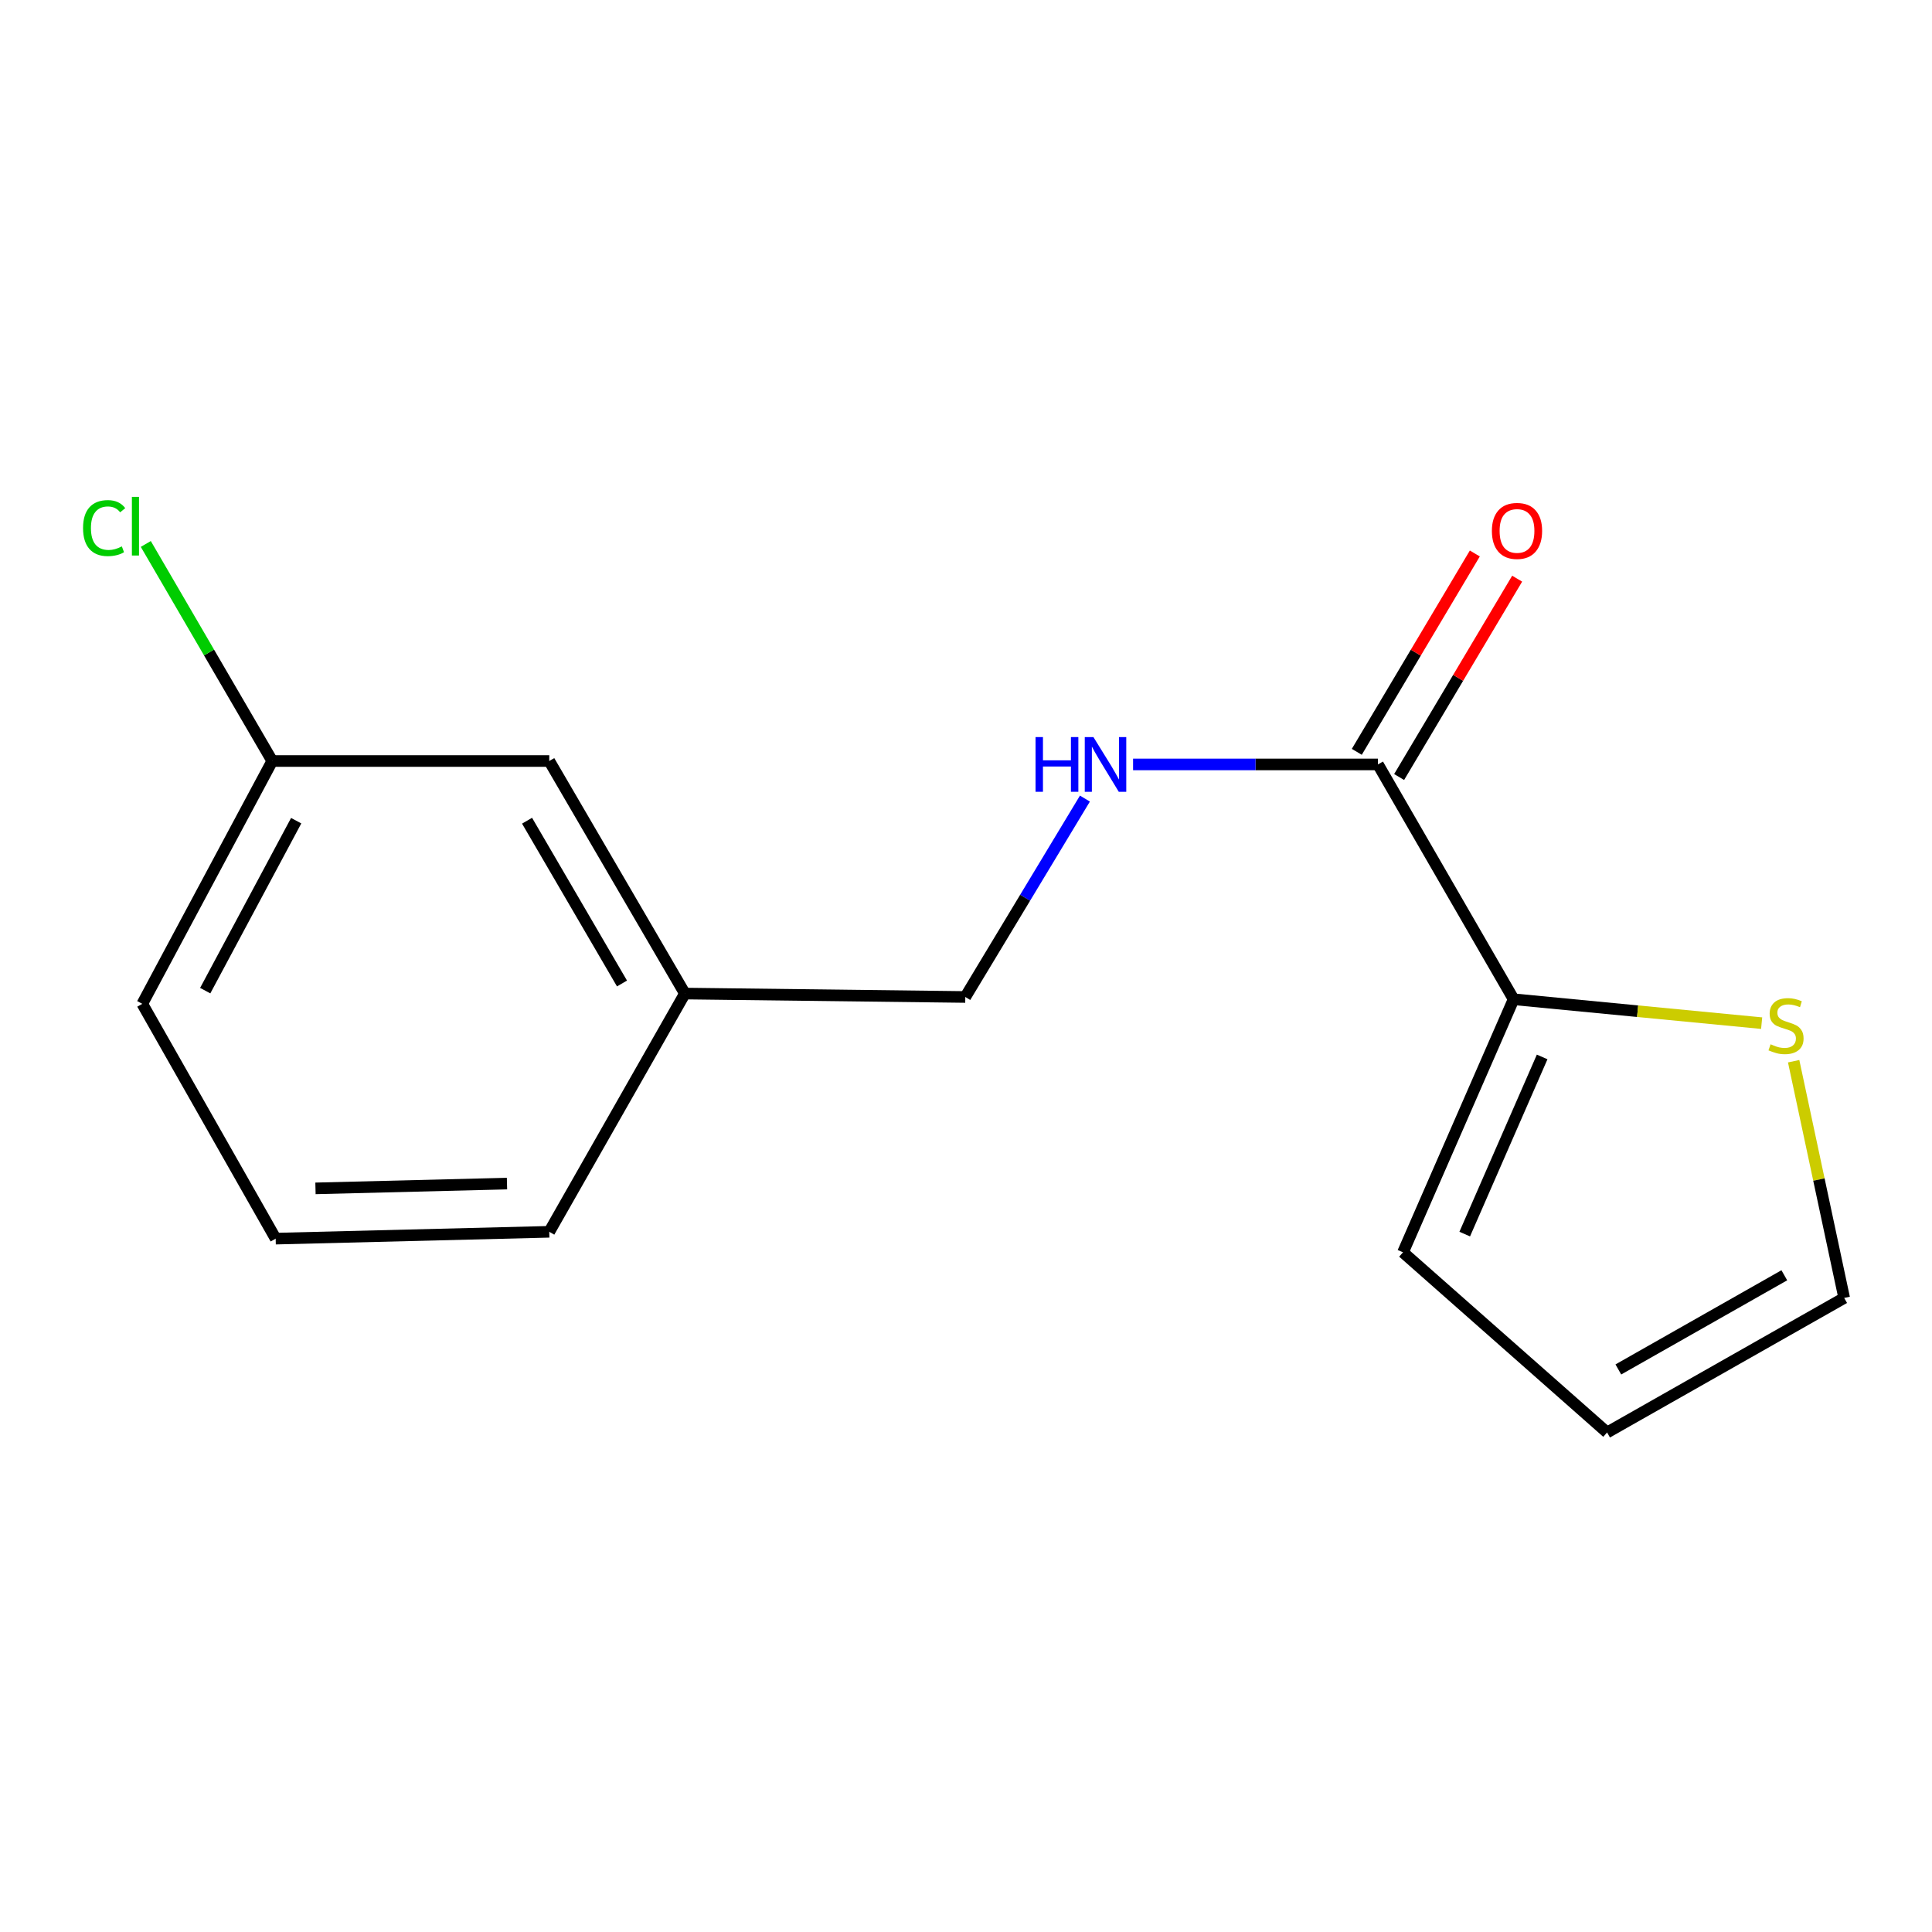 <?xml version='1.0' encoding='iso-8859-1'?>
<svg version='1.1' baseProfile='full'
              xmlns='http://www.w3.org/2000/svg'
                      xmlns:rdkit='http://www.rdkit.org/xml'
                      xmlns:xlink='http://www.w3.org/1999/xlink'
                  xml:space='preserve'
width='1000px' height='1000px' viewBox='0 0 1000 1000'>
<!-- END OF HEADER -->
<rect style='opacity:1.0;fill:#FFFFFF;stroke:none' width='1000' height='1000' x='0' y='0'> </rect>
<path class='bond-0' d='M 713.231,395.669 L 783.443,517.211' style='fill:none;fill-rule:evenodd;stroke:#000000;stroke-width:6px;stroke-linecap:butt;stroke-linejoin:miter;stroke-opacity:1' />
<path class='bond-2' d='M 713.231,395.669 L 649.855,395.669' style='fill:none;fill-rule:evenodd;stroke:#000000;stroke-width:6px;stroke-linecap:butt;stroke-linejoin:miter;stroke-opacity:1' />
<path class='bond-2' d='M 649.855,395.669 L 586.478,395.669' style='fill:none;fill-rule:evenodd;stroke:#0000FF;stroke-width:6px;stroke-linecap:butt;stroke-linejoin:miter;stroke-opacity:1' />
<path class='bond-5' d='M 724.186,402.188 L 754.732,350.853' style='fill:none;fill-rule:evenodd;stroke:#000000;stroke-width:6px;stroke-linecap:butt;stroke-linejoin:miter;stroke-opacity:1' />
<path class='bond-5' d='M 754.732,350.853 L 785.278,299.518' style='fill:none;fill-rule:evenodd;stroke:#FF0000;stroke-width:6px;stroke-linecap:butt;stroke-linejoin:miter;stroke-opacity:1' />
<path class='bond-5' d='M 702.276,389.15 L 732.822,337.816' style='fill:none;fill-rule:evenodd;stroke:#000000;stroke-width:6px;stroke-linecap:butt;stroke-linejoin:miter;stroke-opacity:1' />
<path class='bond-5' d='M 732.822,337.816 L 763.368,286.481' style='fill:none;fill-rule:evenodd;stroke:#FF0000;stroke-width:6px;stroke-linecap:butt;stroke-linejoin:miter;stroke-opacity:1' />
<path class='bond-1' d='M 783.443,517.211 L 847.634,523.395' style='fill:none;fill-rule:evenodd;stroke:#000000;stroke-width:6px;stroke-linecap:butt;stroke-linejoin:miter;stroke-opacity:1' />
<path class='bond-1' d='M 847.634,523.395 L 911.825,529.579' style='fill:none;fill-rule:evenodd;stroke:#CCCC00;stroke-width:6px;stroke-linecap:butt;stroke-linejoin:miter;stroke-opacity:1' />
<path class='bond-3' d='M 783.443,517.211 L 726.191,648.201' style='fill:none;fill-rule:evenodd;stroke:#000000;stroke-width:6px;stroke-linecap:butt;stroke-linejoin:miter;stroke-opacity:1' />
<path class='bond-3' d='M 798.217,547.07 L 758.141,638.763' style='fill:none;fill-rule:evenodd;stroke:#000000;stroke-width:6px;stroke-linecap:butt;stroke-linejoin:miter;stroke-opacity:1' />
<path class='bond-4' d='M 928.392,549.28 L 941.469,610.546' style='fill:none;fill-rule:evenodd;stroke:#CCCC00;stroke-width:6px;stroke-linecap:butt;stroke-linejoin:miter;stroke-opacity:1' />
<path class='bond-4' d='M 941.469,610.546 L 954.545,671.813' style='fill:none;fill-rule:evenodd;stroke:#000000;stroke-width:6px;stroke-linecap:butt;stroke-linejoin:miter;stroke-opacity:1' />
<path class='bond-7' d='M 561.556,413.343 L 530.596,464.689' style='fill:none;fill-rule:evenodd;stroke:#0000FF;stroke-width:6px;stroke-linecap:butt;stroke-linejoin:miter;stroke-opacity:1' />
<path class='bond-7' d='M 530.596,464.689 L 499.636,516.036' style='fill:none;fill-rule:evenodd;stroke:#000000;stroke-width:6px;stroke-linecap:butt;stroke-linejoin:miter;stroke-opacity:1' />
<path class='bond-6' d='M 726.191,648.201 L 831.827,741.444' style='fill:none;fill-rule:evenodd;stroke:#000000;stroke-width:6px;stroke-linecap:butt;stroke-linejoin:miter;stroke-opacity:1' />
<path class='bond-15' d='M 954.545,671.813 L 831.827,741.444' style='fill:none;fill-rule:evenodd;stroke:#000000;stroke-width:6px;stroke-linecap:butt;stroke-linejoin:miter;stroke-opacity:1' />
<path class='bond-15' d='M 923.556,660.083 L 837.653,708.825' style='fill:none;fill-rule:evenodd;stroke:#000000;stroke-width:6px;stroke-linecap:butt;stroke-linejoin:miter;stroke-opacity:1' />
<path class='bond-10' d='M 499.636,516.036 L 354.496,514.265' style='fill:none;fill-rule:evenodd;stroke:#000000;stroke-width:6px;stroke-linecap:butt;stroke-linejoin:miter;stroke-opacity:1' />
<path class='bond-8' d='M 284.299,393.898 L 354.496,514.265' style='fill:none;fill-rule:evenodd;stroke:#000000;stroke-width:6px;stroke-linecap:butt;stroke-linejoin:miter;stroke-opacity:1' />
<path class='bond-8' d='M 272.805,424.798 L 321.943,509.054' style='fill:none;fill-rule:evenodd;stroke:#000000;stroke-width:6px;stroke-linecap:butt;stroke-linejoin:miter;stroke-opacity:1' />
<path class='bond-9' d='M 284.299,393.898 L 140.915,393.898' style='fill:none;fill-rule:evenodd;stroke:#000000;stroke-width:6px;stroke-linecap:butt;stroke-linejoin:miter;stroke-opacity:1' />
<path class='bond-11' d='M 140.915,393.898 L 108.19,337.725' style='fill:none;fill-rule:evenodd;stroke:#000000;stroke-width:6px;stroke-linecap:butt;stroke-linejoin:miter;stroke-opacity:1' />
<path class='bond-11' d='M 108.19,337.725 L 75.465,281.551' style='fill:none;fill-rule:evenodd;stroke:#00CC00;stroke-width:6px;stroke-linecap:butt;stroke-linejoin:miter;stroke-opacity:1' />
<path class='bond-16' d='M 140.915,393.898 L 73.65,519.577' style='fill:none;fill-rule:evenodd;stroke:#000000;stroke-width:6px;stroke-linecap:butt;stroke-linejoin:miter;stroke-opacity:1' />
<path class='bond-16' d='M 153.304,424.781 L 106.218,512.756' style='fill:none;fill-rule:evenodd;stroke:#000000;stroke-width:6px;stroke-linecap:butt;stroke-linejoin:miter;stroke-opacity:1' />
<path class='bond-14' d='M 354.496,514.265 L 284.299,637.578' style='fill:none;fill-rule:evenodd;stroke:#000000;stroke-width:6px;stroke-linecap:butt;stroke-linejoin:miter;stroke-opacity:1' />
<path class='bond-12' d='M 142.686,641.119 L 284.299,637.578' style='fill:none;fill-rule:evenodd;stroke:#000000;stroke-width:6px;stroke-linecap:butt;stroke-linejoin:miter;stroke-opacity:1' />
<path class='bond-12' d='M 163.29,615.101 L 262.419,612.622' style='fill:none;fill-rule:evenodd;stroke:#000000;stroke-width:6px;stroke-linecap:butt;stroke-linejoin:miter;stroke-opacity:1' />
<path class='bond-13' d='M 142.686,641.119 L 73.65,519.577' style='fill:none;fill-rule:evenodd;stroke:#000000;stroke-width:6px;stroke-linecap:butt;stroke-linejoin:miter;stroke-opacity:1' />
<path  class='atom-2' d='M 916.447 540.515
Q 916.767 540.635, 918.087 541.195
Q 919.407 541.755, 920.847 542.115
Q 922.327 542.435, 923.767 542.435
Q 926.447 542.435, 928.007 541.155
Q 929.567 539.835, 929.567 537.555
Q 929.567 535.995, 928.767 535.035
Q 928.007 534.075, 926.807 533.555
Q 925.607 533.035, 923.607 532.435
Q 921.087 531.675, 919.567 530.955
Q 918.087 530.235, 917.007 528.715
Q 915.967 527.195, 915.967 524.635
Q 915.967 521.075, 918.367 518.875
Q 920.807 516.675, 925.607 516.675
Q 928.887 516.675, 932.607 518.235
L 931.687 521.315
Q 928.287 519.915, 925.727 519.915
Q 922.967 519.915, 921.447 521.075
Q 919.927 522.195, 919.967 524.155
Q 919.967 525.675, 920.727 526.595
Q 921.527 527.515, 922.647 528.035
Q 923.807 528.555, 925.727 529.155
Q 928.287 529.955, 929.807 530.755
Q 931.327 531.555, 932.407 533.195
Q 933.527 534.795, 933.527 537.555
Q 933.527 541.475, 930.887 543.595
Q 928.287 545.675, 923.927 545.675
Q 921.407 545.675, 919.487 545.115
Q 917.607 544.595, 915.367 543.675
L 916.447 540.515
' fill='#CCCC00'/>
<path  class='atom-3' d='M 535.993 381.509
L 539.833 381.509
L 539.833 393.549
L 554.313 393.549
L 554.313 381.509
L 558.153 381.509
L 558.153 409.829
L 554.313 409.829
L 554.313 396.749
L 539.833 396.749
L 539.833 409.829
L 535.993 409.829
L 535.993 381.509
' fill='#0000FF'/>
<path  class='atom-3' d='M 565.953 381.509
L 575.233 396.509
Q 576.153 397.989, 577.633 400.669
Q 579.113 403.349, 579.193 403.509
L 579.193 381.509
L 582.953 381.509
L 582.953 409.829
L 579.073 409.829
L 569.113 393.429
Q 567.953 391.509, 566.713 389.309
Q 565.513 387.109, 565.153 386.429
L 565.153 409.829
L 561.473 409.829
L 561.473 381.509
L 565.953 381.509
' fill='#0000FF'/>
<path  class='atom-6' d='M 772.199 274.801
Q 772.199 268.001, 775.559 264.201
Q 778.919 260.401, 785.199 260.401
Q 791.479 260.401, 794.839 264.201
Q 798.199 268.001, 798.199 274.801
Q 798.199 281.681, 794.799 285.601
Q 791.399 289.481, 785.199 289.481
Q 778.959 289.481, 775.559 285.601
Q 772.199 281.721, 772.199 274.801
M 785.199 286.281
Q 789.519 286.281, 791.839 283.401
Q 794.199 280.481, 794.199 274.801
Q 794.199 269.241, 791.839 266.441
Q 789.519 263.601, 785.199 263.601
Q 780.879 263.601, 778.519 266.401
Q 776.199 269.201, 776.199 274.801
Q 776.199 280.521, 778.519 283.401
Q 780.879 286.281, 785.199 286.281
' fill='#FF0000'/>
<path  class='atom-12' d='M 42.989 273.336
Q 42.989 266.296, 46.269 262.616
Q 49.589 258.896, 55.869 258.896
Q 61.709 258.896, 64.829 263.016
L 62.189 265.176
Q 59.909 262.176, 55.869 262.176
Q 51.589 262.176, 49.309 265.056
Q 47.069 267.896, 47.069 273.336
Q 47.069 278.936, 49.389 281.816
Q 51.749 284.696, 56.309 284.696
Q 59.429 284.696, 63.069 282.816
L 64.189 285.816
Q 62.709 286.776, 60.469 287.336
Q 58.229 287.896, 55.749 287.896
Q 49.589 287.896, 46.269 284.136
Q 42.989 280.376, 42.989 273.336
' fill='#00CC00'/>
<path  class='atom-12' d='M 68.269 257.176
L 71.949 257.176
L 71.949 287.536
L 68.269 287.536
L 68.269 257.176
' fill='#00CC00'/>
</svg>
